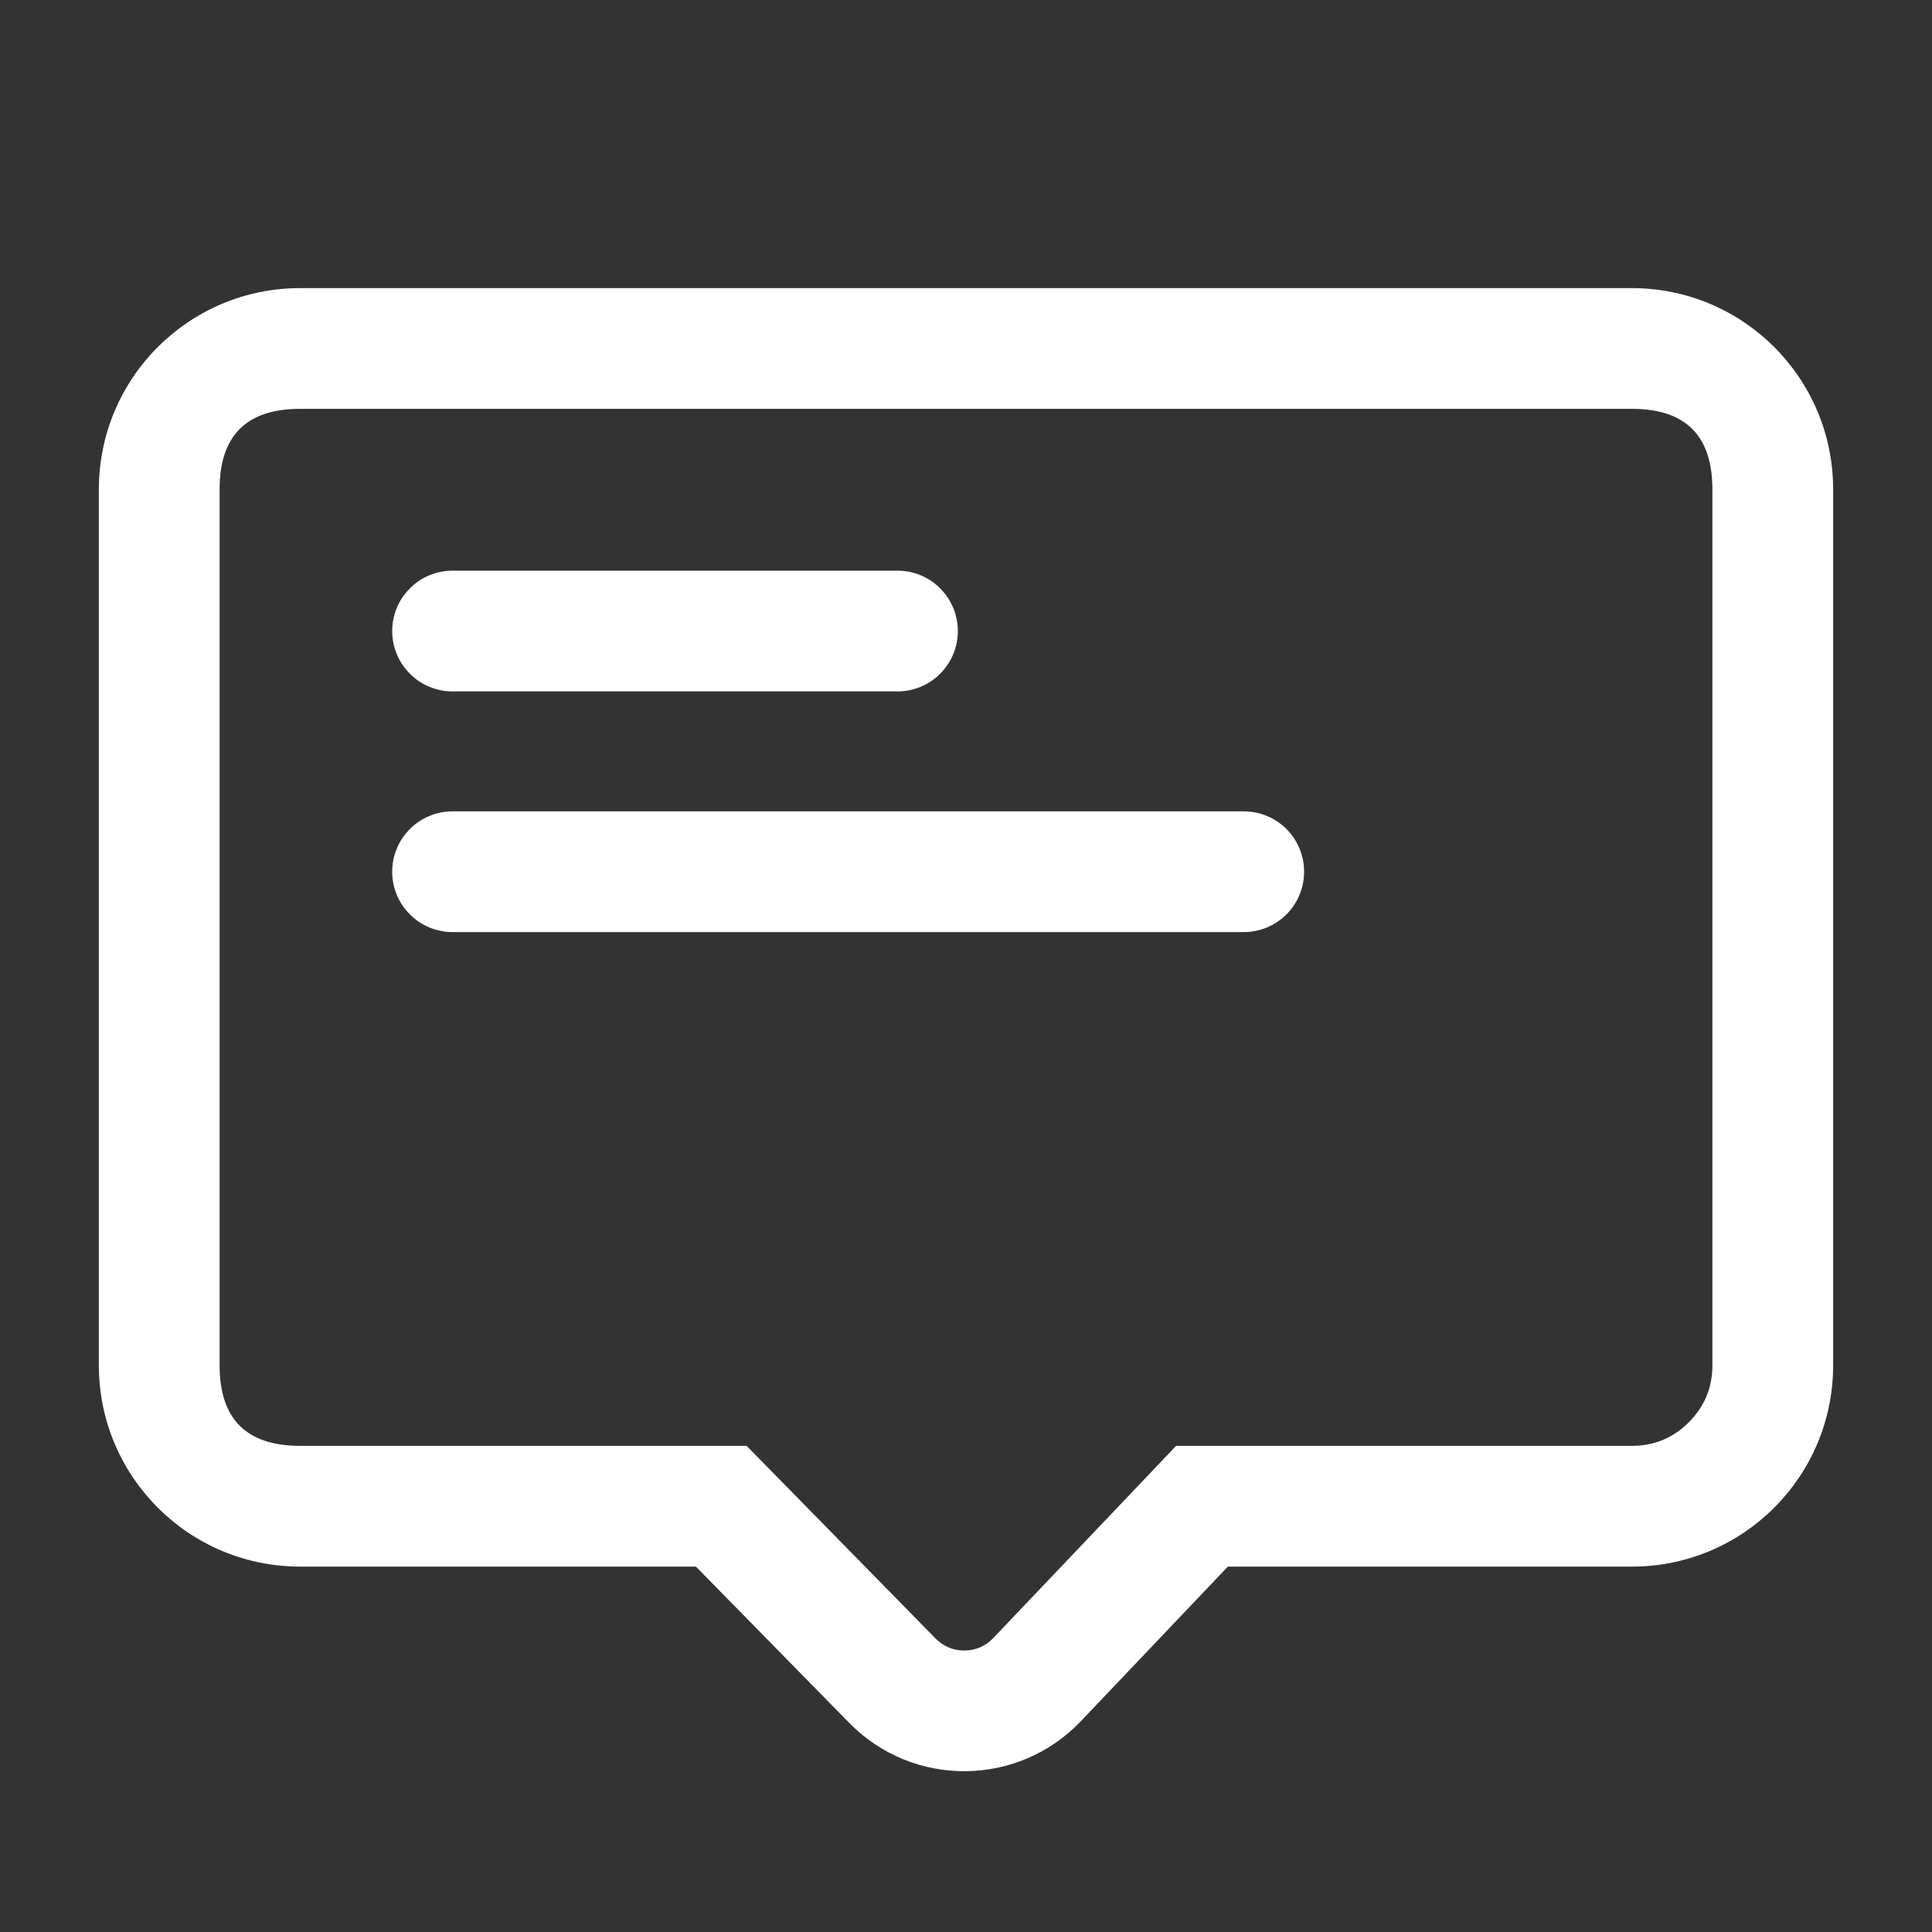 <svg xmlns="http://www.w3.org/2000/svg" xmlns:xlink="http://www.w3.org/1999/xlink" fill="none" version="1.1" width="24" height="24" viewBox="0 0 24 24"><rect x="0" y="0" width="24" height="24" fill="#333333" stroke="none"/><g><g><path d="M20.272,19.461L15.253,19.461L13.427,21.381C12.647,22.201,11.343,22.211,10.55,21.403L8.645,19.461L3.728,19.461C2.347,19.461,1.228,18.342,1.228,16.961L1.228,6.079C1.228,4.698,2.347,3.579,3.728,3.579L20.272,3.579C21.653,3.579,22.772,4.698,22.772,6.079L22.772,16.961C22.772,18.342,21.653,19.461,20.272,19.461ZM2.728,16.961Q2.728,17.961,3.728,17.961L9.275,17.961L11.621,20.353Q11.77,20.504,11.982,20.503Q12.194,20.501,12.34,20.347L14.61,17.961L20.272,17.961Q20.686,17.961,20.979,17.668Q21.272,17.375,21.272,16.961L21.272,6.079Q21.272,5.079,20.272,5.079L3.728,5.079Q2.728,5.079,2.728,6.079L2.728,16.961Z" fill-rule="evenodd" fill="#FFFFFF" fill-opacity="1"/></g><g><path d="M5.622,7.089L11.149,7.089Q11.223,7.089,11.295,7.103Q11.368,7.118,11.436,7.146Q11.504,7.174,11.565,7.215Q11.627,7.256,11.679,7.309Q11.731,7.361,11.772,7.422Q11.813,7.484,11.842,7.552Q11.87,7.62,11.884,7.693Q11.899,7.765,11.899,7.839Q11.899,7.913,11.884,7.985Q11.87,8.058,11.842,8.126Q11.813,8.194,11.772,8.256Q11.731,8.317,11.679,8.369Q11.627,8.422,11.565,8.463Q11.504,8.504,11.436,8.532Q11.368,8.56,11.295,8.575Q11.223,8.589,11.149,8.589L5.622,8.589Q5.548,8.589,5.476,8.575Q5.403,8.56,5.335,8.532Q5.267,8.504,5.205,8.463Q5.144,8.422,5.092,8.369Q5.04,8.317,4.998,8.256Q4.957,8.194,4.929,8.126Q4.901,8.058,4.886,7.985Q4.872,7.913,4.872,7.839Q4.872,7.765,4.886,7.693Q4.901,7.62,4.929,7.552Q4.957,7.484,4.998,7.422Q5.04,7.361,5.092,7.309Q5.144,7.256,5.205,7.215Q5.267,7.174,5.335,7.146Q5.403,7.118,5.476,7.103Q5.548,7.089,5.622,7.089Z" fill-rule="evenodd" fill="#FFFFFF" fill-opacity="1"/></g><g><path d="M5.622,10.079L15.45,10.079Q15.524,10.079,15.597,10.093Q15.669,10.107,15.737,10.136Q15.806,10.164,15.867,10.205Q15.928,10.246,15.981,10.298Q16.033,10.351,16.074,10.412Q16.115,10.473,16.143,10.542Q16.171,10.61,16.186,10.682Q16.2,10.755,16.2,10.829Q16.2,10.902,16.186,10.975Q16.171,11.047,16.143,11.116Q16.115,11.184,16.074,11.245Q16.033,11.307,15.981,11.359Q15.928,11.411,15.867,11.452Q15.806,11.493,15.737,11.522Q15.669,11.55,15.597,11.564Q15.524,11.579,15.45,11.579L5.622,11.579Q5.548,11.579,5.476,11.564Q5.403,11.55,5.335,11.522Q5.267,11.493,5.205,11.452Q5.144,11.411,5.092,11.359Q5.04,11.307,4.998,11.245Q4.957,11.184,4.929,11.116Q4.901,11.047,4.886,10.975Q4.872,10.902,4.872,10.829Q4.872,10.755,4.886,10.682Q4.901,10.61,4.929,10.542Q4.957,10.473,4.998,10.412Q5.04,10.351,5.092,10.298Q5.144,10.246,5.205,10.205Q5.267,10.164,5.335,10.136Q5.403,10.107,5.476,10.093Q5.548,10.079,5.622,10.079Z" fill-rule="evenodd" fill="#FFFFFF" fill-opacity="1"/></g></g></svg>
